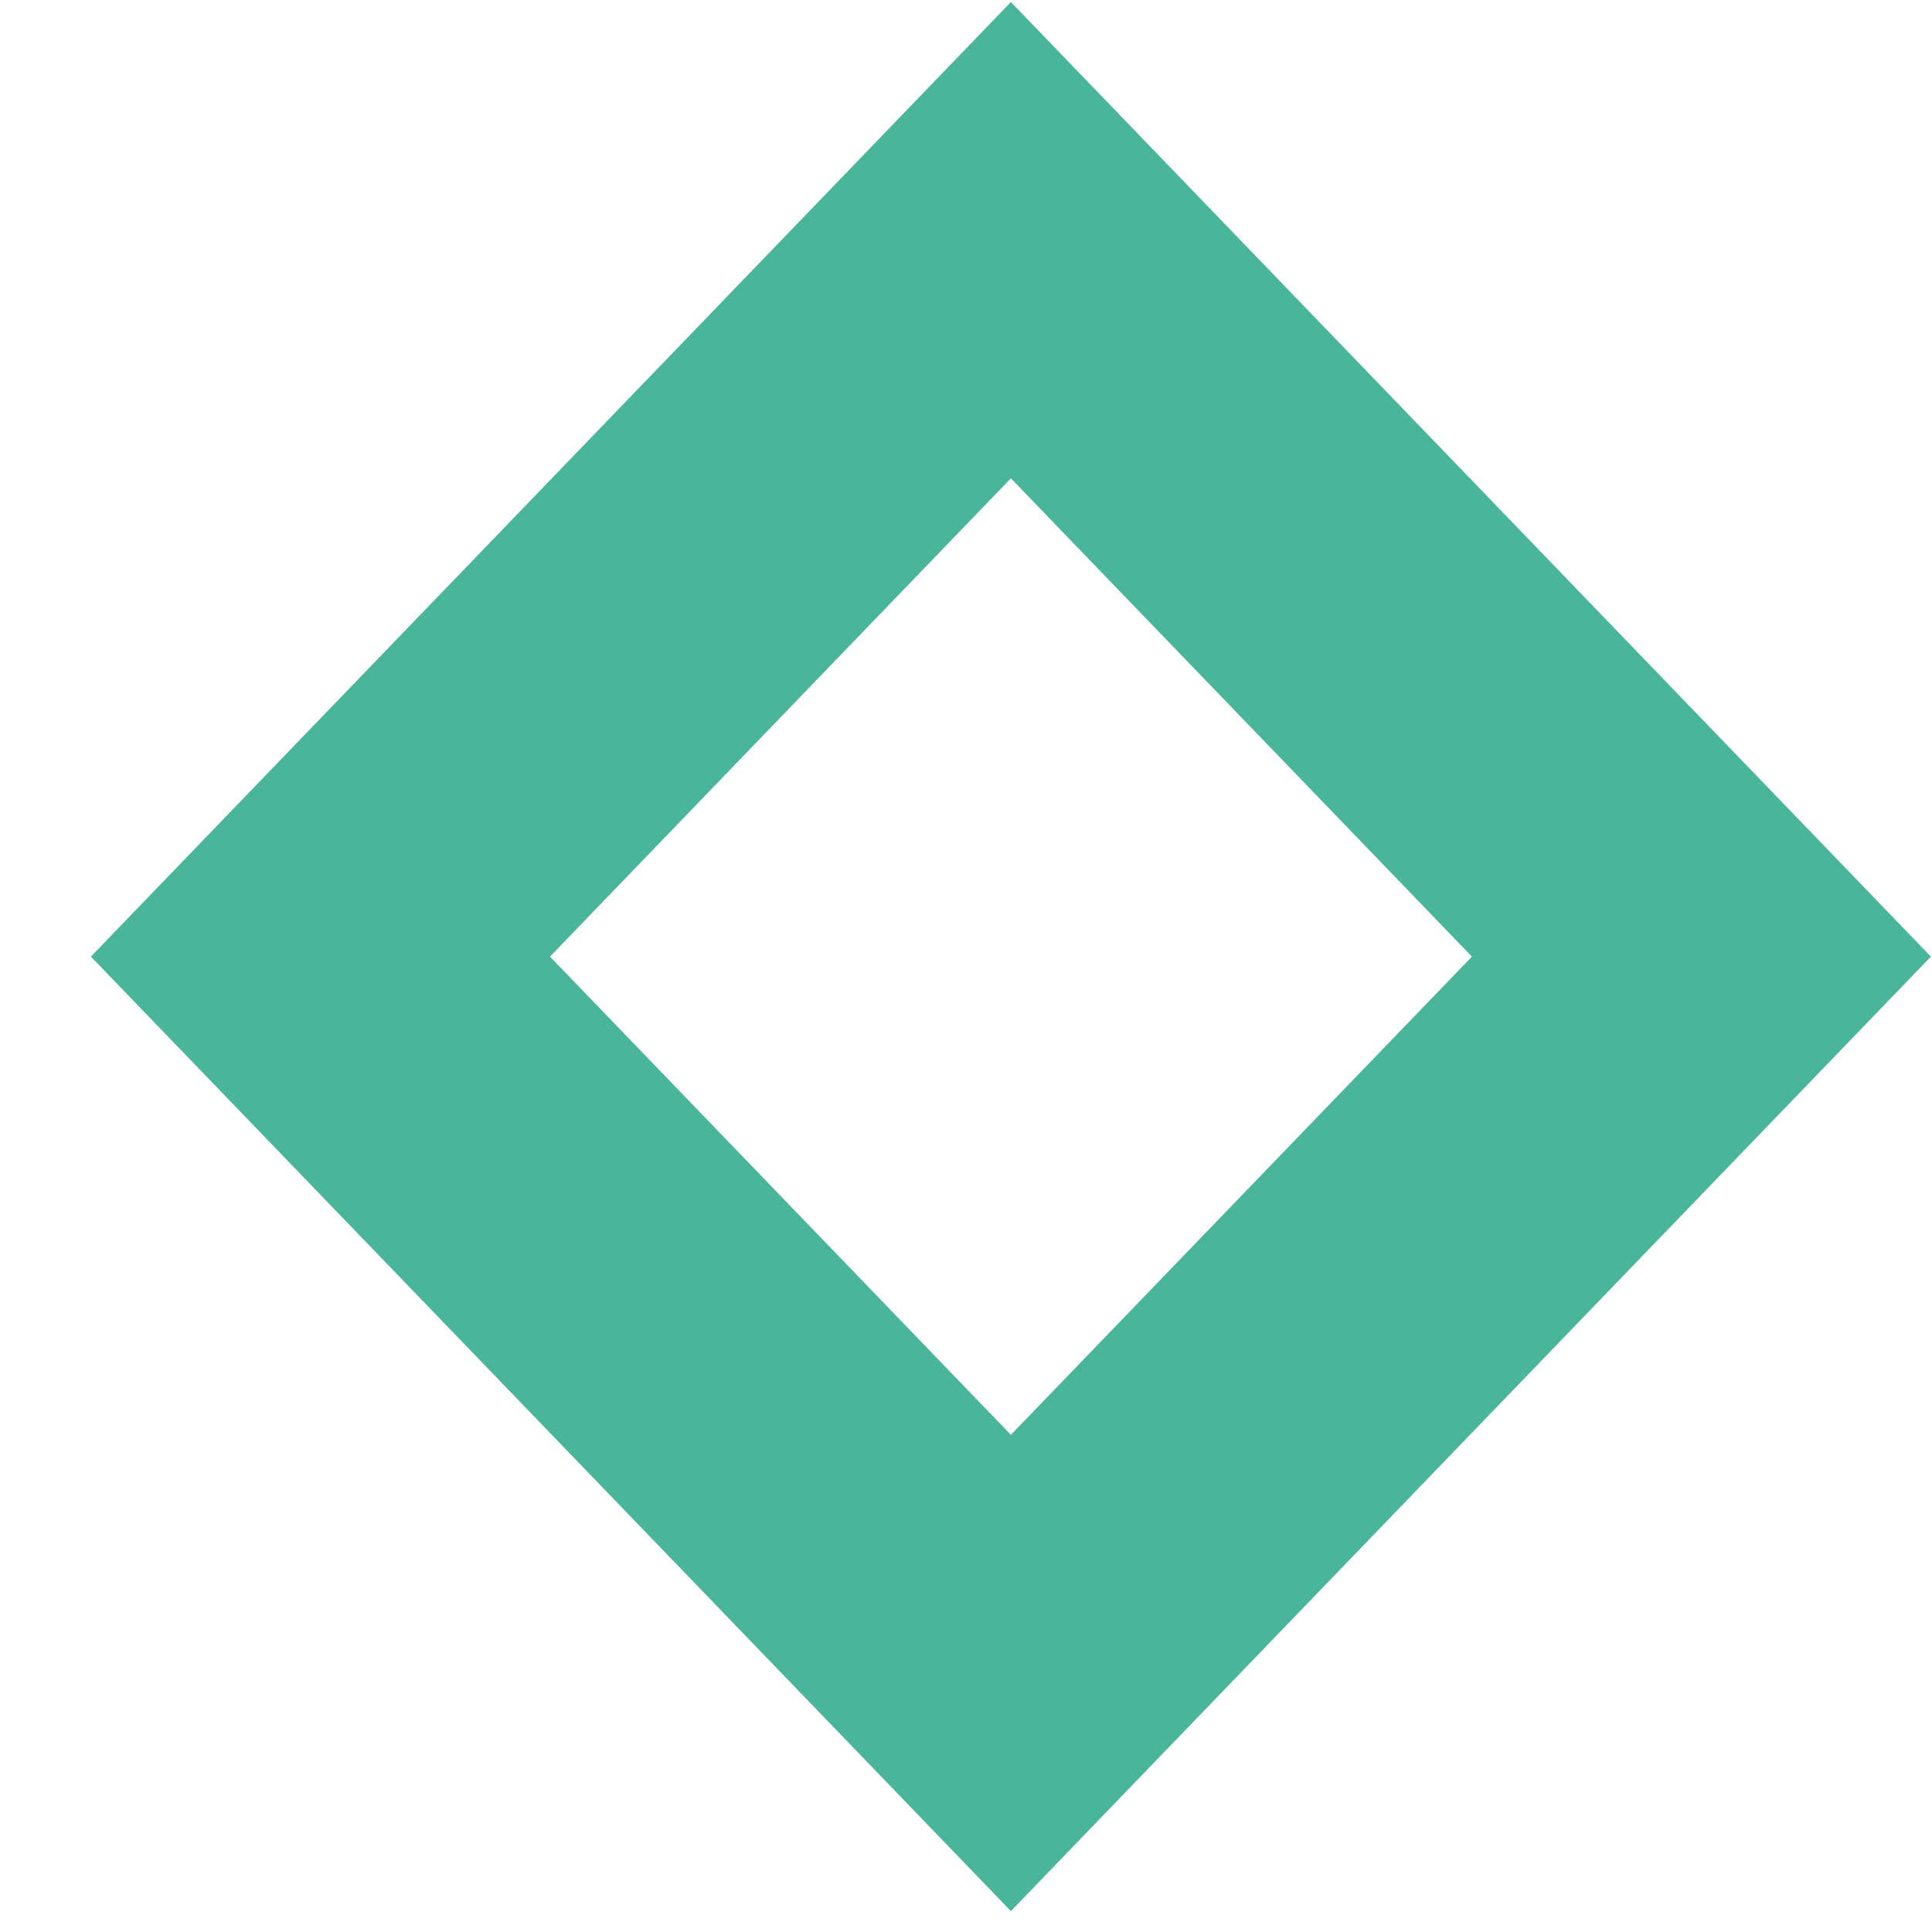 <svg width="21" height="21" viewBox="0 0 21 21" fill="none"
    xmlns="http://www.w3.org/2000/svg">
    <path d="M10.988 5.199L15.999 10.398L10.988 15.596L5.978 10.398L10.988 5.199ZM10.988 0.022L0.988 10.398L10.988 20.773L20.988 10.398L10.988 0.022Z" fill="#49B69C"/>
</svg>
